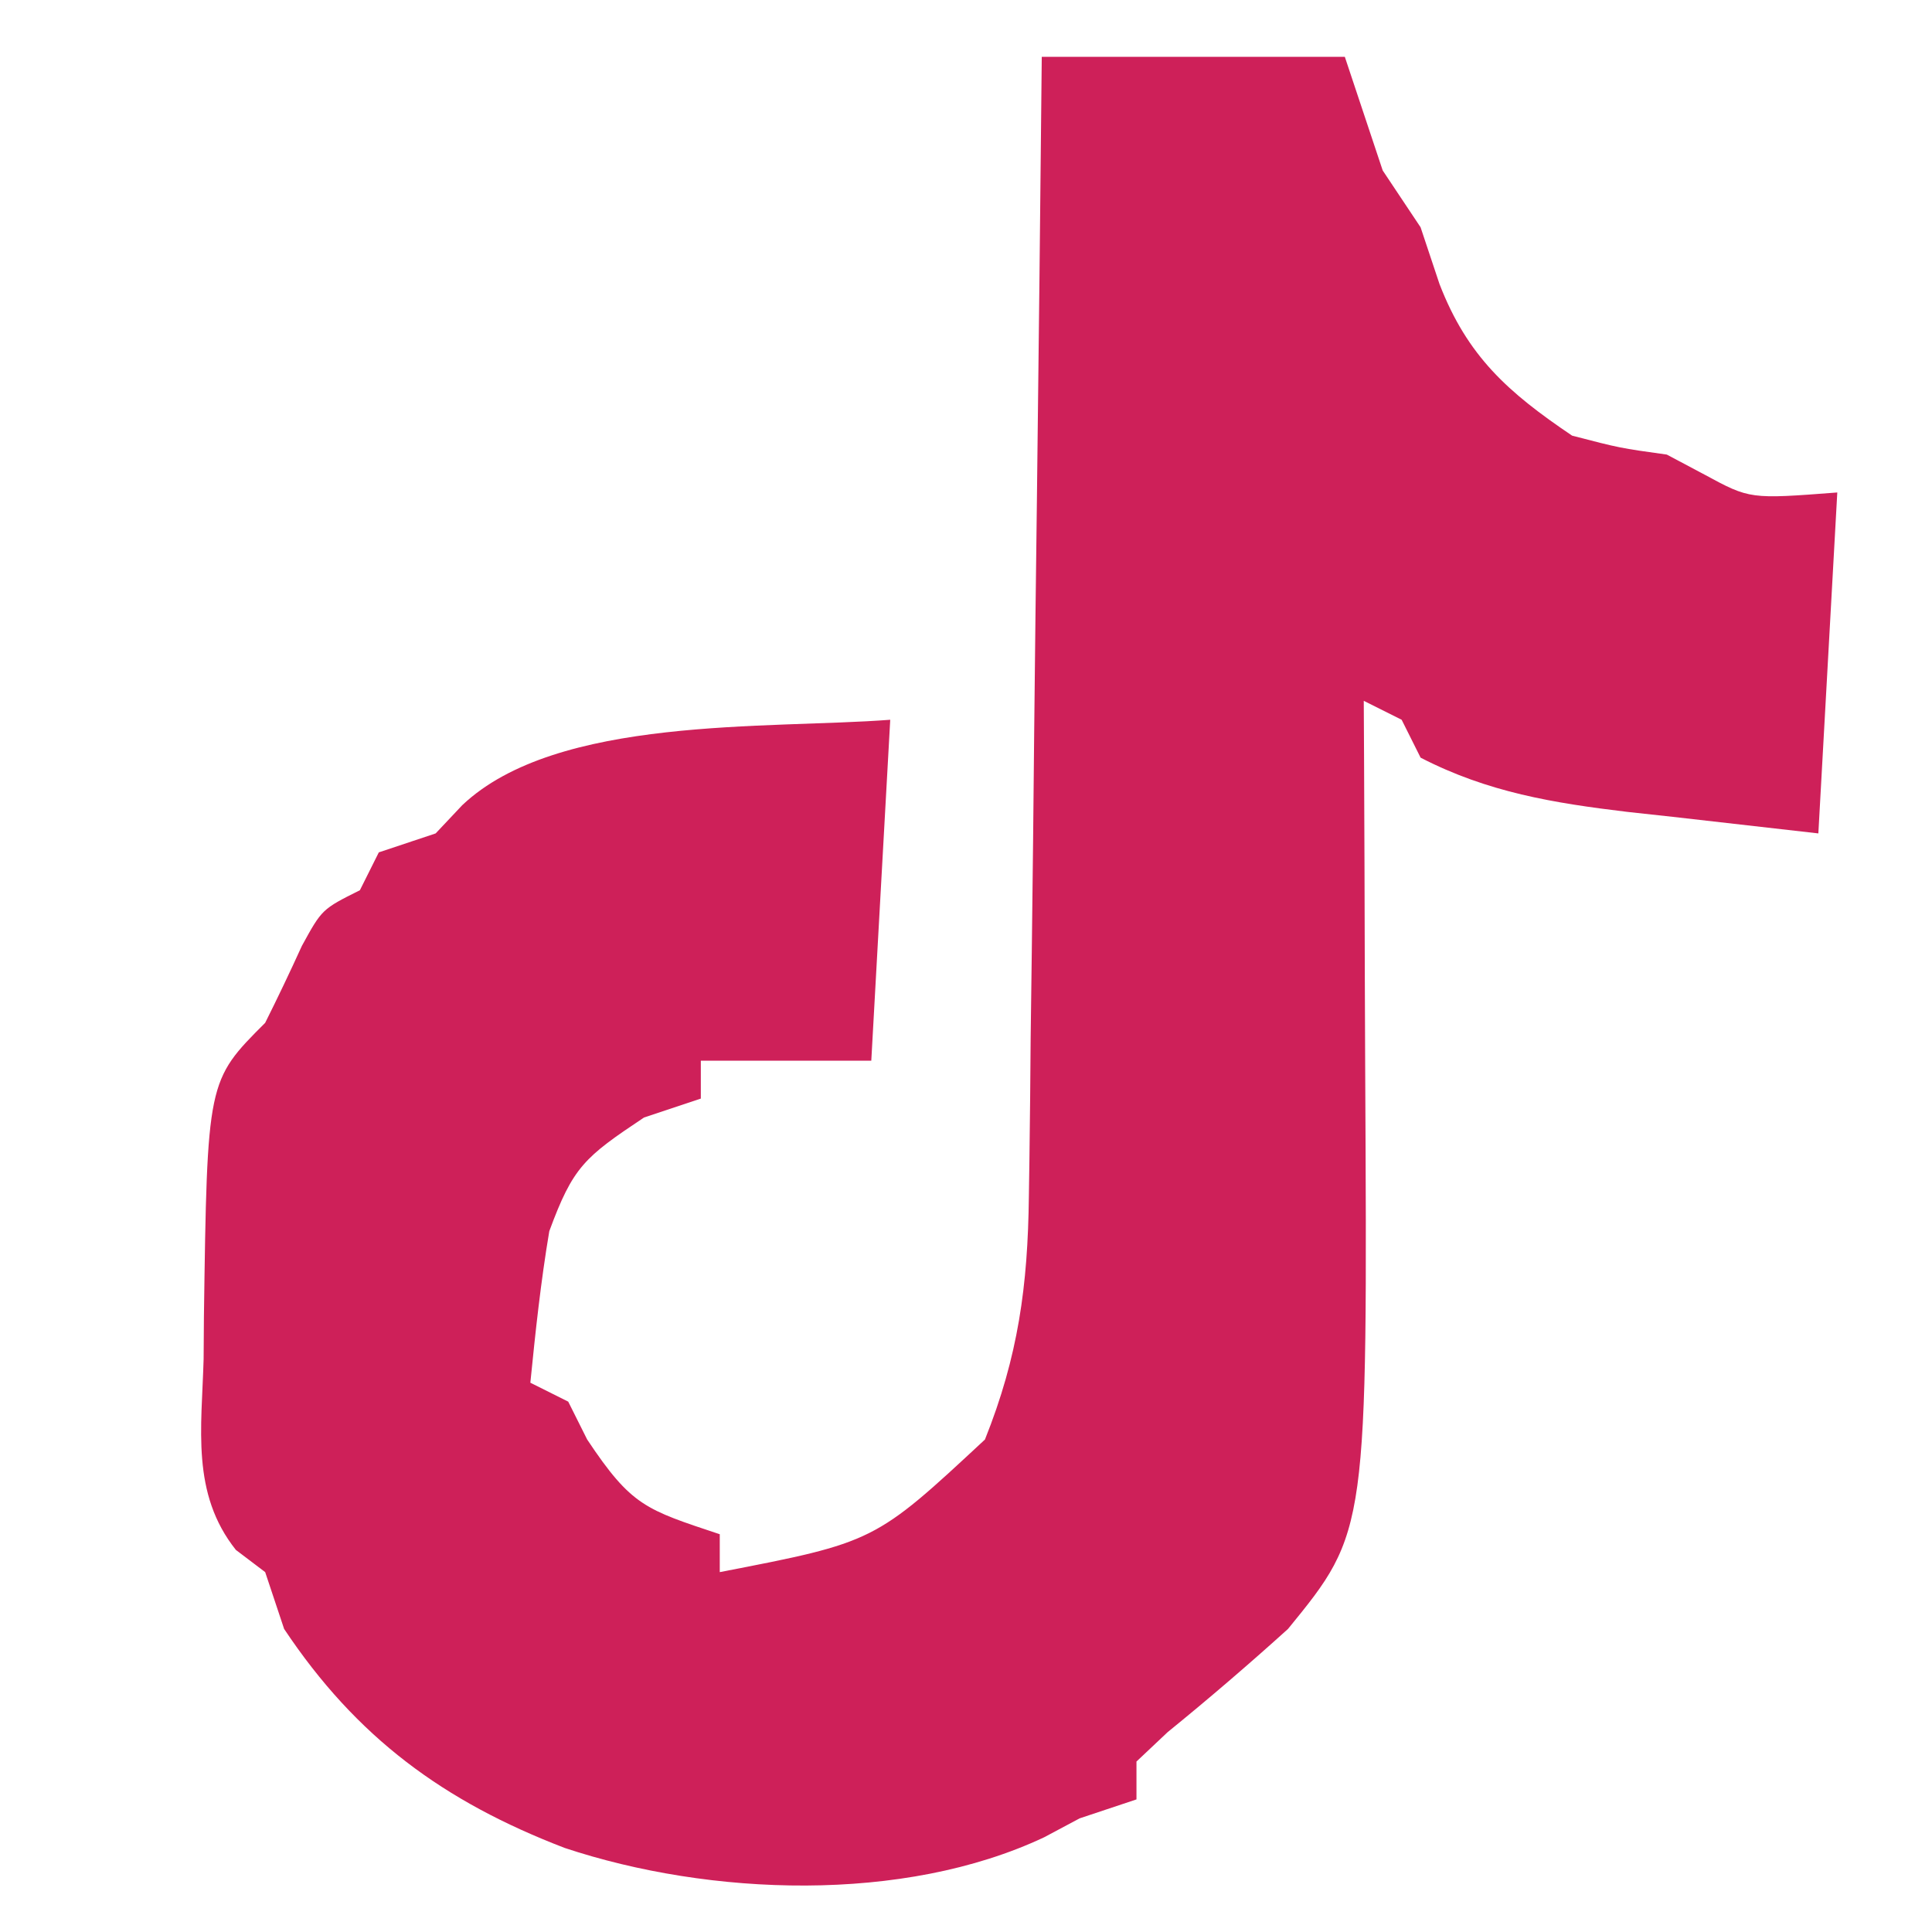<?xml version="1.0" encoding="UTF-8"?>
<svg version="1.1" xmlns="http://www.w3.org/2000/svg" width="102" height="102">
<path d="M0 0 C5.28 0 10.56 0 16 0 C16.66 1.98 17.32 3.96 18 6 C18.66 6.99 19.32 7.98 20 9 C20.495 10.485 20.495 10.485 21 12 C22.478 15.819 24.621 17.721 28 20 C30.527 20.656 30.527 20.656 33 21 C33.99 21.526 33.99 21.526 35 22.062 C37.386 23.354 37.386 23.354 42 23 C41.67 28.94 41.34 34.88 41 41 C38.463 40.711 35.926 40.422 33.312 40.125 C32.128 39.996 32.128 39.996 30.919 39.864 C27.012 39.396 23.545 38.83 20 37 C19.67 36.34 19.34 35.68 19 35 C18.01 34.505 18.01 34.505 17 34 C17.005 35.013 17.01 36.026 17.016 37.07 C17.034 40.866 17.046 44.663 17.055 48.459 C17.06 50.095 17.067 51.731 17.075 53.367 C17.202 77.849 17.202 77.849 13 83 C10.924 84.875 8.816 86.685 6.645 88.449 C6.102 88.961 5.559 89.473 5 90 C5 90.66 5 91.32 5 92 C4.01 92.33 3.02 92.66 2 93 C1.072 93.495 1.072 93.495 0.125 94 C-7.313 97.5 -17.536 97.105 -25.188 94.562 C-31.575 92.11 -36.172 88.742 -40 83 C-40.33 82.01 -40.66 81.02 -41 80 C-41.51 79.613 -42.021 79.227 -42.547 78.828 C-44.921 75.841 -44.35 72.396 -44.25 68.75 C-44.245 68.011 -44.24 67.273 -44.234 66.512 C-44.059 54.059 -44.059 54.059 -41 51 C-40.329 49.658 -39.683 48.303 -39.062 46.938 C-38 45 -38 45 -36 44 C-35.67 43.34 -35.34 42.68 -35 42 C-33.515 41.505 -33.515 41.505 -32 41 C-31.536 40.508 -31.072 40.015 -30.594 39.508 C-25.59 34.774 -14.463 35.497 -8 35 C-8.33 40.94 -8.66 46.88 -9 53 C-11.97 53 -14.94 53 -18 53 C-18 53.66 -18 54.32 -18 55 C-19.485 55.495 -19.485 55.495 -21 56 C-24.149 58.099 -24.746 58.597 -26 62 C-26.449 64.666 -26.731 67.306 -27 70 C-26.34 70.33 -25.68 70.66 -25 71 C-24.505 71.99 -24.505 71.99 -24 73 C-21.651 76.524 -20.921 76.693 -17 78 C-17 78.66 -17 79.32 -17 80 C-8.821 78.417 -8.821 78.417 -3 73 C-1.243 68.61 -0.735 64.882 -0.681 60.168 C-0.666 59.187 -0.666 59.187 -0.651 58.186 C-0.62 56.043 -0.603 53.901 -0.586 51.758 C-0.567 50.264 -0.548 48.771 -0.527 47.277 C-0.476 43.361 -0.436 39.445 -0.399 35.529 C-0.359 31.527 -0.308 27.525 -0.258 23.523 C-0.161 15.682 -0.078 7.841 0 0 Z " fill="#CE2059" transform="translate(55,3)"/>
<path d="" fill="#FF0000" transform="translate(0,0)"/>
<path d="" fill="#AA0055" transform="translate(0,0)"/>
<path d="" fill="#BF0040" transform="translate(0,0)"/>
<path d="" fill="#AA0055" transform="translate(0,0)"/>
<path d="" fill="#BF0040" transform="translate(0,0)"/>
<path d="" fill="#BF0040" transform="translate(0,0)"/>
<path d="" fill="#FF0055" transform="translate(0,0)"/>
<path d="" fill="#BF0040" transform="translate(0,0)"/>
<path d="" fill="#CC0033" transform="translate(0,0)"/>
<path d="" fill="#BF0040" transform="translate(0,0)"/>
<path d="" fill="#BF0040" transform="translate(0,0)"/>
<path d="" fill="#BF0040" transform="translate(0,0)"/>
<path d="" fill="#BF0040" transform="translate(0,0)"/>
<path d="" fill="#CC0033" transform="translate(0,0)"/>
<path d="" fill="#AA0055" transform="translate(0,0)"/>
<path d="" fill="#BF0040" transform="translate(0,0)"/>
<path d="" fill="#FF8080" transform="translate(0,0)"/>
<path d="" fill="#FF0080" transform="translate(0,0)"/>
<path d="" fill="#FF0055" transform="translate(0,0)"/>
<path d="" fill="#BF0040" transform="translate(0,0)"/>
<path d="" fill="#FF0080" transform="translate(0,0)"/>
<path d="" fill="#FF0055" transform="translate(0,0)"/>
<path d="" fill="#FF0080" transform="translate(0,0)"/>
<path d="" fill="#BF0040" transform="translate(0,0)"/>
<path d="" fill="#AA5555" transform="translate(0,0)"/>
<path d="" fill="#FF0055" transform="translate(0,0)"/>
<path d="" fill="#AA0055" transform="translate(0,0)"/>
<path d="" fill="#D42A55" transform="translate(0,0)"/>
<path d="" fill="#AA0055" transform="translate(0,0)"/>
<path d="" fill="#BF0040" transform="translate(0,0)"/>
<path d="" fill="#FF0080" transform="translate(0,0)"/>
<path d="" fill="#BF0040" transform="translate(0,0)"/>
<path d="" fill="#FF0000" transform="translate(0,0)"/>
<path d="" fill="#BF4040" transform="translate(0,0)"/>
<path d="" fill="#AA0055" transform="translate(0,0)"/>
<path d="" fill="#AA0055" transform="translate(0,0)"/>
<path d="" fill="#CC0033" transform="translate(0,0)"/>
<path d="" fill="#BF0040" transform="translate(0,0)"/>
<path d="" fill="#BF0040" transform="translate(0,0)"/>
<path d="" fill="#BF4040" transform="translate(0,0)"/>
<path d="" fill="#AA0055" transform="translate(0,0)"/>
<path d="" fill="#FFFFFF" transform="translate(0,0)"/>
<path d="" fill="#FFFFFF" transform="translate(0,0)"/>
</svg>
